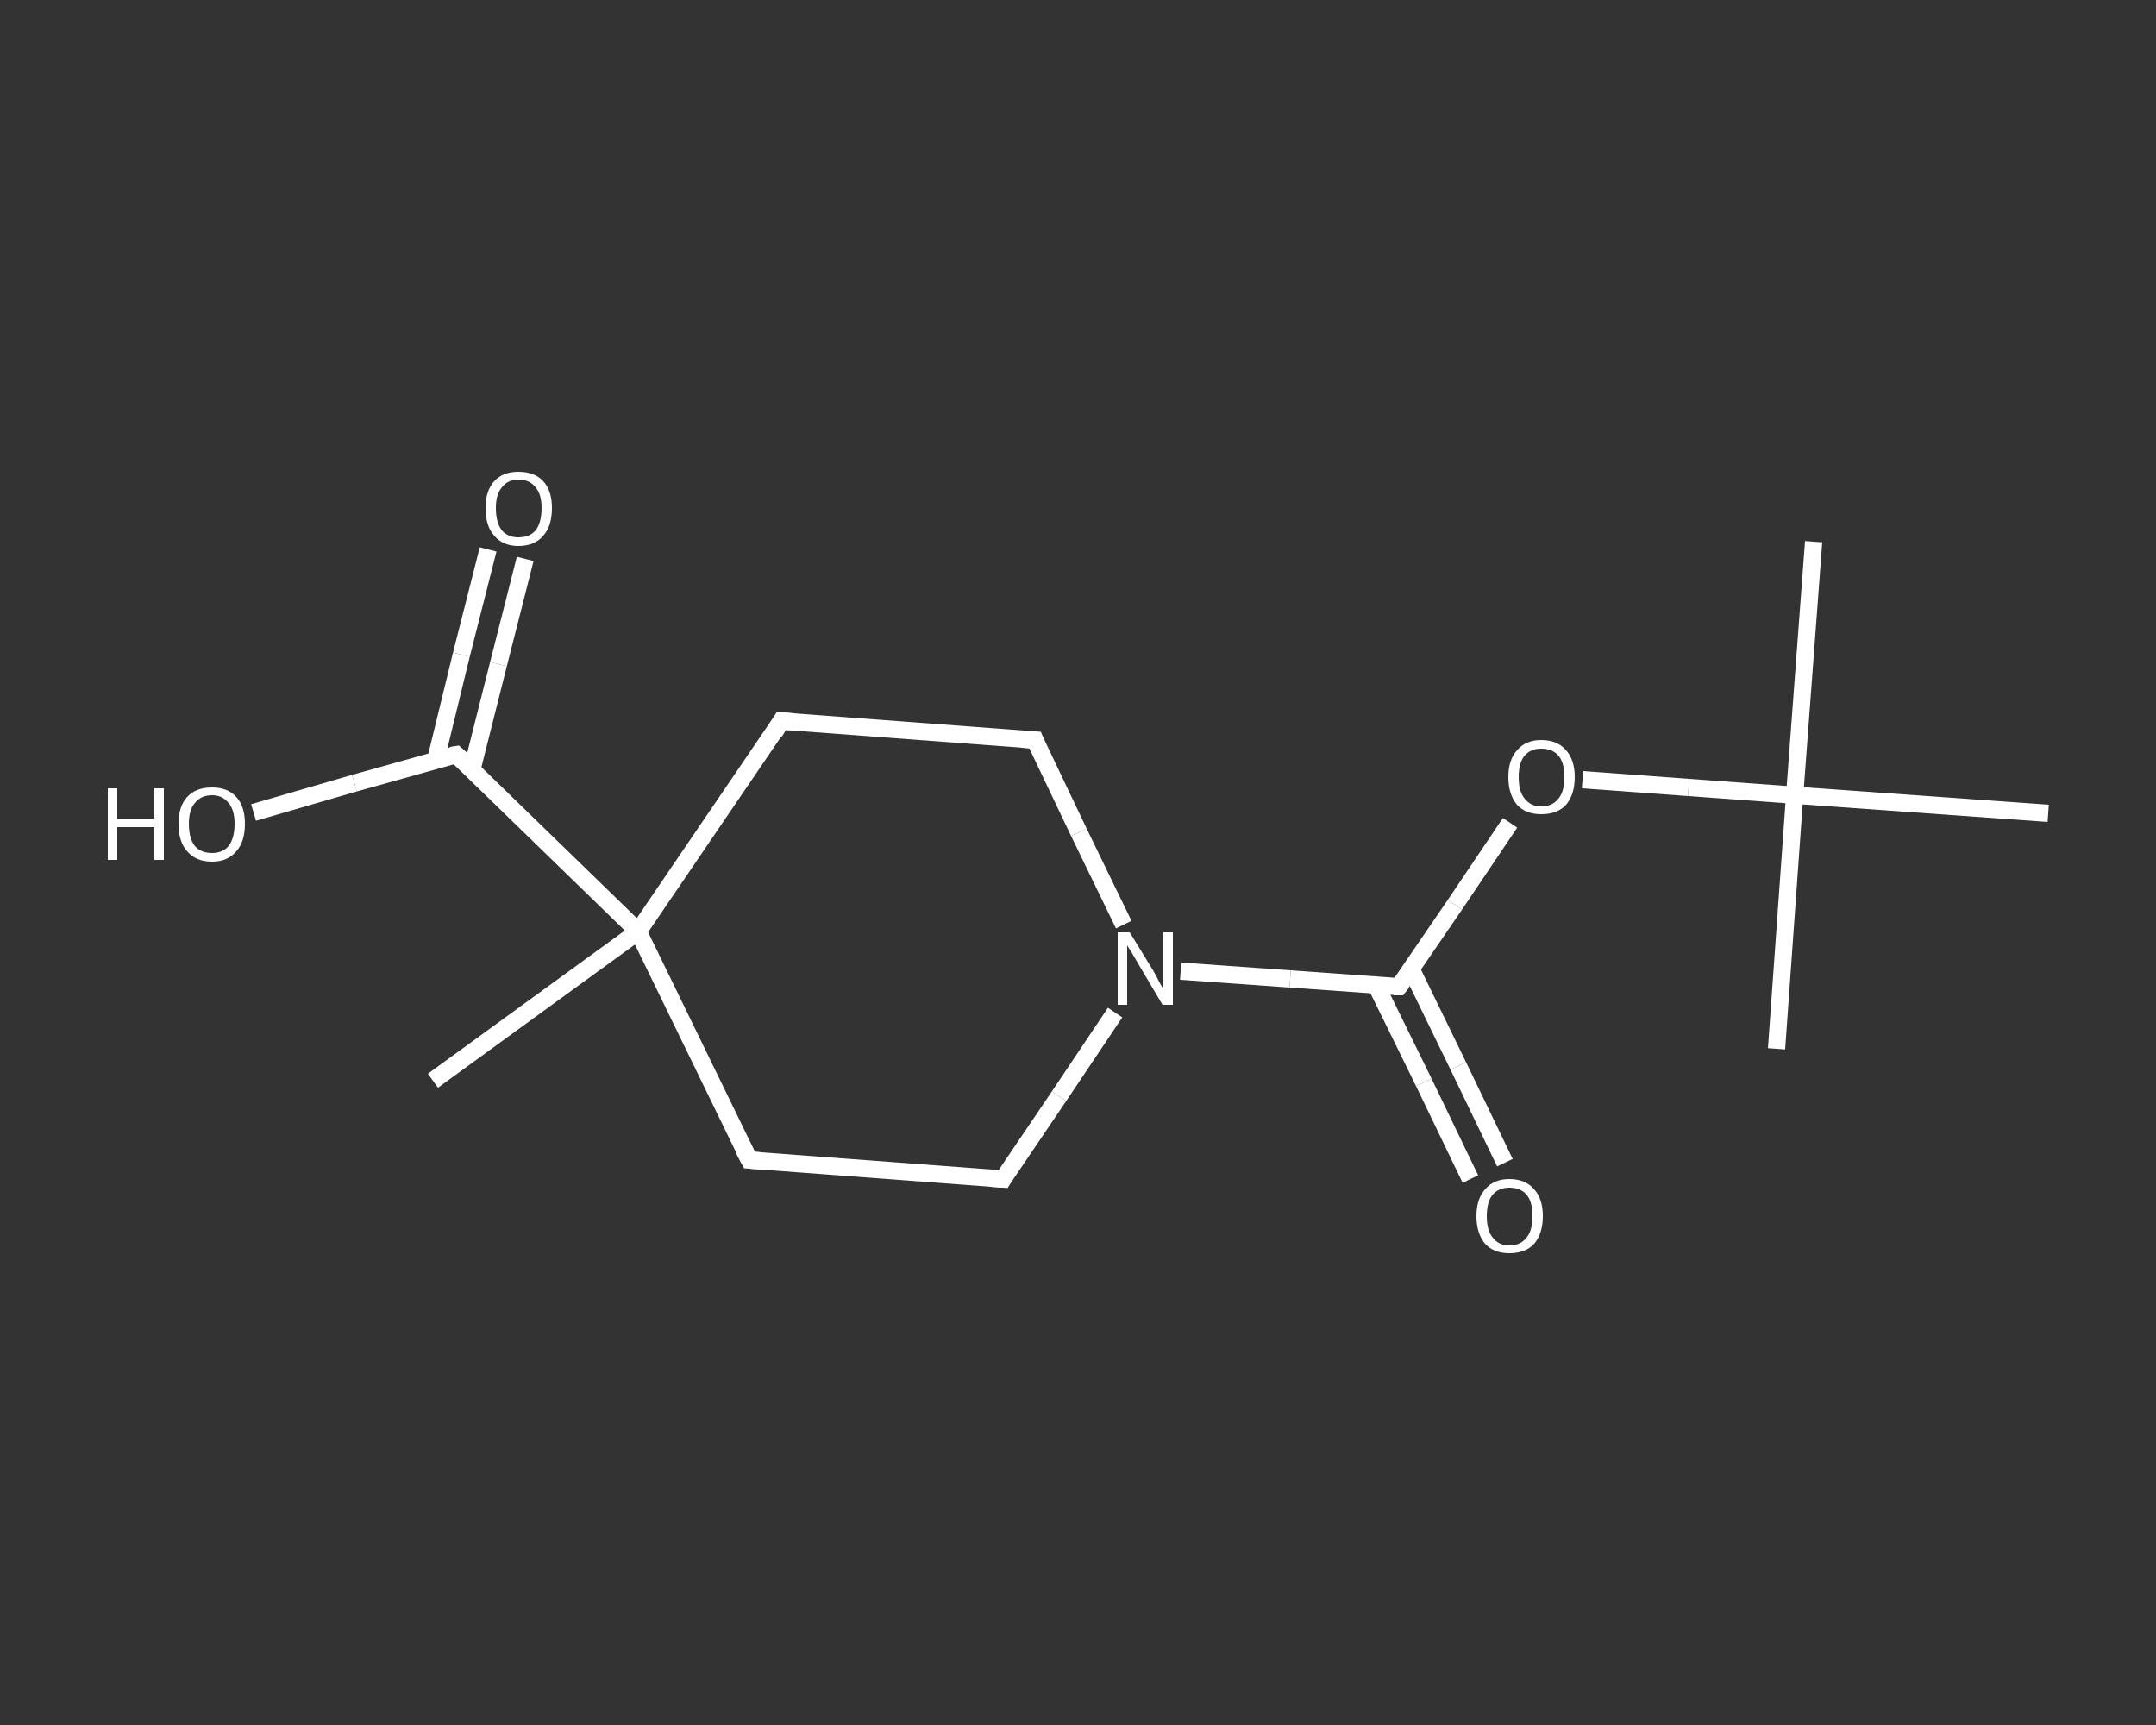 <?xml version='1.0' encoding='iso-8859-1'?>
<svg version='1.1' baseProfile='full'
              xmlns='http://www.w3.org/2000/svg'
                      xmlns:rdkit='http://www.rdkit.org/xml'
                      xmlns:xlink='http://www.w3.org/1999/xlink'
                  xml:space='preserve'
width='250px' height='200px' viewBox='0 0 250 200'>
<rect x="0" y="0" width="250" height="200" fill="#333333" stroke="none"/>
<!-- END OF HEADER -->
<rect style='opacity:1.0;fill:transparent;stroke:none' width='250.0' height='200.0' x='0.0' y='0.0'> </rect>
<path class='bond-0 atom-0 atom-1' d='M 210.3,62.8 L 208.1,92.2' style='fill:none;fill-rule:evenodd;stroke:#FFFFFF;stroke-width:2.0px;stroke-linecap:butt;stroke-linejoin:miter;stroke-opacity:1' />
<path class='bond-1 atom-1 atom-2' d='M 208.1,92.2 L 206.0,121.6' style='fill:none;fill-rule:evenodd;stroke:#FFFFFF;stroke-width:2.0px;stroke-linecap:butt;stroke-linejoin:miter;stroke-opacity:1' />
<path class='bond-2 atom-1 atom-3' d='M 208.1,92.2 L 237.5,94.3' style='fill:none;fill-rule:evenodd;stroke:#FFFFFF;stroke-width:2.0px;stroke-linecap:butt;stroke-linejoin:miter;stroke-opacity:1' />
<path class='bond-3 atom-1 atom-4' d='M 208.1,92.2 L 195.8,91.3' style='fill:none;fill-rule:evenodd;stroke:#FFFFFF;stroke-width:2.0px;stroke-linecap:butt;stroke-linejoin:miter;stroke-opacity:1' />
<path class='bond-3 atom-1 atom-4' d='M 195.8,91.3 L 183.5,90.4' style='fill:none;fill-rule:evenodd;stroke:#FFFFFF;stroke-width:2.0px;stroke-linecap:butt;stroke-linejoin:miter;stroke-opacity:1' />
<path class='bond-4 atom-4 atom-5' d='M 175.1,95.4 L 168.7,104.9' style='fill:none;fill-rule:evenodd;stroke:#FFFFFF;stroke-width:2.0px;stroke-linecap:butt;stroke-linejoin:miter;stroke-opacity:1' />
<path class='bond-4 atom-4 atom-5' d='M 168.7,104.9 L 162.2,114.4' style='fill:none;fill-rule:evenodd;stroke:#FFFFFF;stroke-width:2.0px;stroke-linecap:butt;stroke-linejoin:miter;stroke-opacity:1' />
<path class='bond-5 atom-5 atom-6' d='M 159.6,114.3 L 165.1,125.5' style='fill:none;fill-rule:evenodd;stroke:#FFFFFF;stroke-width:2.0px;stroke-linecap:butt;stroke-linejoin:miter;stroke-opacity:1' />
<path class='bond-5 atom-5 atom-6' d='M 165.1,125.5 L 170.5,136.7' style='fill:none;fill-rule:evenodd;stroke:#FFFFFF;stroke-width:2.0px;stroke-linecap:butt;stroke-linejoin:miter;stroke-opacity:1' />
<path class='bond-5 atom-5 atom-6' d='M 163.6,112.3 L 169.1,123.6' style='fill:none;fill-rule:evenodd;stroke:#FFFFFF;stroke-width:2.0px;stroke-linecap:butt;stroke-linejoin:miter;stroke-opacity:1' />
<path class='bond-5 atom-5 atom-6' d='M 169.1,123.6 L 174.5,134.8' style='fill:none;fill-rule:evenodd;stroke:#FFFFFF;stroke-width:2.0px;stroke-linecap:butt;stroke-linejoin:miter;stroke-opacity:1' />
<path class='bond-6 atom-5 atom-7' d='M 162.2,114.4 L 149.6,113.5' style='fill:none;fill-rule:evenodd;stroke:#FFFFFF;stroke-width:2.0px;stroke-linecap:butt;stroke-linejoin:miter;stroke-opacity:1' />
<path class='bond-6 atom-5 atom-7' d='M 149.6,113.5 L 136.9,112.6' style='fill:none;fill-rule:evenodd;stroke:#FFFFFF;stroke-width:2.0px;stroke-linecap:butt;stroke-linejoin:miter;stroke-opacity:1' />
<path class='bond-7 atom-7 atom-8' d='M 129.3,117.4 L 122.8,127.1' style='fill:none;fill-rule:evenodd;stroke:#FFFFFF;stroke-width:2.0px;stroke-linecap:butt;stroke-linejoin:miter;stroke-opacity:1' />
<path class='bond-7 atom-7 atom-8' d='M 122.8,127.1 L 116.3,136.7' style='fill:none;fill-rule:evenodd;stroke:#FFFFFF;stroke-width:2.0px;stroke-linecap:butt;stroke-linejoin:miter;stroke-opacity:1' />
<path class='bond-8 atom-8 atom-9' d='M 116.3,136.7 L 86.9,134.5' style='fill:none;fill-rule:evenodd;stroke:#FFFFFF;stroke-width:2.0px;stroke-linecap:butt;stroke-linejoin:miter;stroke-opacity:1' />
<path class='bond-9 atom-9 atom-10' d='M 86.9,134.5 L 74.0,108.0' style='fill:none;fill-rule:evenodd;stroke:#FFFFFF;stroke-width:2.0px;stroke-linecap:butt;stroke-linejoin:miter;stroke-opacity:1' />
<path class='bond-10 atom-10 atom-11' d='M 74.0,108.0 L 50.2,125.3' style='fill:none;fill-rule:evenodd;stroke:#FFFFFF;stroke-width:2.0px;stroke-linecap:butt;stroke-linejoin:miter;stroke-opacity:1' />
<path class='bond-11 atom-10 atom-12' d='M 74.0,108.0 L 52.9,87.5' style='fill:none;fill-rule:evenodd;stroke:#FFFFFF;stroke-width:2.0px;stroke-linecap:butt;stroke-linejoin:miter;stroke-opacity:1' />
<path class='bond-12 atom-12 atom-13' d='M 54.7,89.3 L 57.8,77.0' style='fill:none;fill-rule:evenodd;stroke:#FFFFFF;stroke-width:2.0px;stroke-linecap:butt;stroke-linejoin:miter;stroke-opacity:1' />
<path class='bond-12 atom-12 atom-13' d='M 57.8,77.0 L 60.9,64.8' style='fill:none;fill-rule:evenodd;stroke:#FFFFFF;stroke-width:2.0px;stroke-linecap:butt;stroke-linejoin:miter;stroke-opacity:1' />
<path class='bond-12 atom-12 atom-13' d='M 50.5,88.2 L 53.5,75.9' style='fill:none;fill-rule:evenodd;stroke:#FFFFFF;stroke-width:2.0px;stroke-linecap:butt;stroke-linejoin:miter;stroke-opacity:1' />
<path class='bond-12 atom-12 atom-13' d='M 53.5,75.9 L 56.6,63.7' style='fill:none;fill-rule:evenodd;stroke:#FFFFFF;stroke-width:2.0px;stroke-linecap:butt;stroke-linejoin:miter;stroke-opacity:1' />
<path class='bond-13 atom-12 atom-14' d='M 52.9,87.5 L 41.1,90.8' style='fill:none;fill-rule:evenodd;stroke:#FFFFFF;stroke-width:2.0px;stroke-linecap:butt;stroke-linejoin:miter;stroke-opacity:1' />
<path class='bond-13 atom-12 atom-14' d='M 41.1,90.8 L 29.4,94.2' style='fill:none;fill-rule:evenodd;stroke:#FFFFFF;stroke-width:2.0px;stroke-linecap:butt;stroke-linejoin:miter;stroke-opacity:1' />
<path class='bond-14 atom-10 atom-15' d='M 74.0,108.0 L 90.6,83.6' style='fill:none;fill-rule:evenodd;stroke:#FFFFFF;stroke-width:2.0px;stroke-linecap:butt;stroke-linejoin:miter;stroke-opacity:1' />
<path class='bond-15 atom-15 atom-16' d='M 90.6,83.6 L 120.0,85.8' style='fill:none;fill-rule:evenodd;stroke:#FFFFFF;stroke-width:2.0px;stroke-linecap:butt;stroke-linejoin:miter;stroke-opacity:1' />
<path class='bond-16 atom-16 atom-7' d='M 120.0,85.8 L 125.1,96.5' style='fill:none;fill-rule:evenodd;stroke:#FFFFFF;stroke-width:2.0px;stroke-linecap:butt;stroke-linejoin:miter;stroke-opacity:1' />
<path class='bond-16 atom-16 atom-7' d='M 125.1,96.5 L 130.3,107.2' style='fill:none;fill-rule:evenodd;stroke:#FFFFFF;stroke-width:2.0px;stroke-linecap:butt;stroke-linejoin:miter;stroke-opacity:1' />
<path d='M 162.5,114.0 L 162.2,114.4 L 161.6,114.4' style='fill:none;stroke:#FFFFFF;stroke-width:2.0px;stroke-linecap:butt;stroke-linejoin:miter;stroke-opacity:1;' />
<path d='M 116.6,136.2 L 116.3,136.7 L 114.8,136.6' style='fill:none;stroke:#FFFFFF;stroke-width:2.0px;stroke-linecap:butt;stroke-linejoin:miter;stroke-opacity:1;' />
<path d='M 88.3,134.6 L 86.9,134.5 L 86.2,133.2' style='fill:none;stroke:#FFFFFF;stroke-width:2.0px;stroke-linecap:butt;stroke-linejoin:miter;stroke-opacity:1;' />
<path d='M 54.0,88.5 L 52.9,87.5 L 52.3,87.6' style='fill:none;stroke:#FFFFFF;stroke-width:2.0px;stroke-linecap:butt;stroke-linejoin:miter;stroke-opacity:1;' />
<path d='M 89.8,84.9 L 90.6,83.6 L 92.1,83.7' style='fill:none;stroke:#FFFFFF;stroke-width:2.0px;stroke-linecap:butt;stroke-linejoin:miter;stroke-opacity:1;' />
<path d='M 118.5,85.7 L 120.0,85.8 L 120.2,86.3' style='fill:none;stroke:#FFFFFF;stroke-width:2.0px;stroke-linecap:butt;stroke-linejoin:miter;stroke-opacity:1;' />
<path class='atom-4' d='M 174.9 90.1
Q 174.9 88.1, 175.9 87.0
Q 176.9 85.8, 178.7 85.8
Q 180.6 85.8, 181.6 87.0
Q 182.6 88.1, 182.6 90.1
Q 182.6 92.1, 181.6 93.3
Q 180.6 94.4, 178.7 94.4
Q 176.9 94.4, 175.9 93.3
Q 174.9 92.1, 174.9 90.1
M 178.7 93.5
Q 180.0 93.5, 180.7 92.6
Q 181.4 91.8, 181.4 90.1
Q 181.4 88.4, 180.7 87.6
Q 180.0 86.8, 178.7 86.8
Q 177.5 86.8, 176.8 87.6
Q 176.1 88.4, 176.1 90.1
Q 176.1 91.8, 176.8 92.6
Q 177.5 93.5, 178.7 93.5
' fill='#FFFFFF'/>
<path class='atom-6' d='M 171.2 141.0
Q 171.2 139.0, 172.2 137.9
Q 173.2 136.7, 175.0 136.7
Q 176.9 136.7, 177.9 137.9
Q 178.9 139.0, 178.9 141.0
Q 178.9 143.0, 177.9 144.2
Q 176.9 145.3, 175.0 145.3
Q 173.2 145.3, 172.2 144.2
Q 171.2 143.0, 171.2 141.0
M 175.0 144.4
Q 176.3 144.4, 177.0 143.5
Q 177.7 142.7, 177.7 141.0
Q 177.7 139.3, 177.0 138.5
Q 176.3 137.7, 175.0 137.7
Q 173.8 137.7, 173.1 138.5
Q 172.4 139.3, 172.4 141.0
Q 172.4 142.7, 173.1 143.5
Q 173.8 144.4, 175.0 144.4
' fill='#FFFFFF'/>
<path class='atom-7' d='M 131.0 108.1
L 133.7 112.5
Q 134.0 113.0, 134.4 113.8
Q 134.8 114.6, 134.9 114.6
L 134.9 108.1
L 136.0 108.1
L 136.0 116.5
L 134.8 116.5
L 131.9 111.6
Q 131.6 111.1, 131.2 110.4
Q 130.8 109.8, 130.7 109.6
L 130.7 116.5
L 129.6 116.5
L 129.6 108.1
L 131.0 108.1
' fill='#FFFFFF'/>
<path class='atom-13' d='M 56.3 58.9
Q 56.3 56.9, 57.3 55.8
Q 58.3 54.7, 60.1 54.7
Q 62.0 54.7, 63.0 55.8
Q 64.0 56.9, 64.0 58.9
Q 64.0 61.0, 63.0 62.1
Q 62.0 63.3, 60.1 63.3
Q 58.3 63.3, 57.3 62.1
Q 56.3 61.0, 56.3 58.9
M 60.1 62.3
Q 61.4 62.3, 62.1 61.5
Q 62.8 60.6, 62.8 58.9
Q 62.8 57.3, 62.1 56.5
Q 61.4 55.6, 60.1 55.6
Q 58.9 55.6, 58.2 56.5
Q 57.5 57.3, 57.5 58.9
Q 57.5 60.6, 58.2 61.5
Q 58.9 62.3, 60.1 62.3
' fill='#FFFFFF'/>
<path class='atom-14' d='M 12.5 91.4
L 13.6 91.4
L 13.6 94.9
L 17.9 94.9
L 17.9 91.4
L 19.0 91.4
L 19.0 99.7
L 17.9 99.7
L 17.9 95.9
L 13.6 95.9
L 13.6 99.7
L 12.5 99.7
L 12.5 91.4
' fill='#FFFFFF'/>
<path class='atom-14' d='M 20.7 95.5
Q 20.7 93.5, 21.7 92.4
Q 22.7 91.3, 24.6 91.3
Q 26.4 91.3, 27.4 92.4
Q 28.4 93.5, 28.4 95.5
Q 28.4 97.6, 27.4 98.7
Q 26.4 99.9, 24.6 99.9
Q 22.7 99.9, 21.7 98.7
Q 20.7 97.6, 20.7 95.5
M 24.6 98.9
Q 25.8 98.9, 26.5 98.1
Q 27.2 97.2, 27.2 95.5
Q 27.2 93.9, 26.5 93.1
Q 25.8 92.2, 24.6 92.2
Q 23.3 92.2, 22.6 93.1
Q 21.9 93.9, 21.9 95.5
Q 21.9 97.2, 22.6 98.1
Q 23.3 98.9, 24.6 98.9
' fill='#FFFFFF'/>
</svg>
